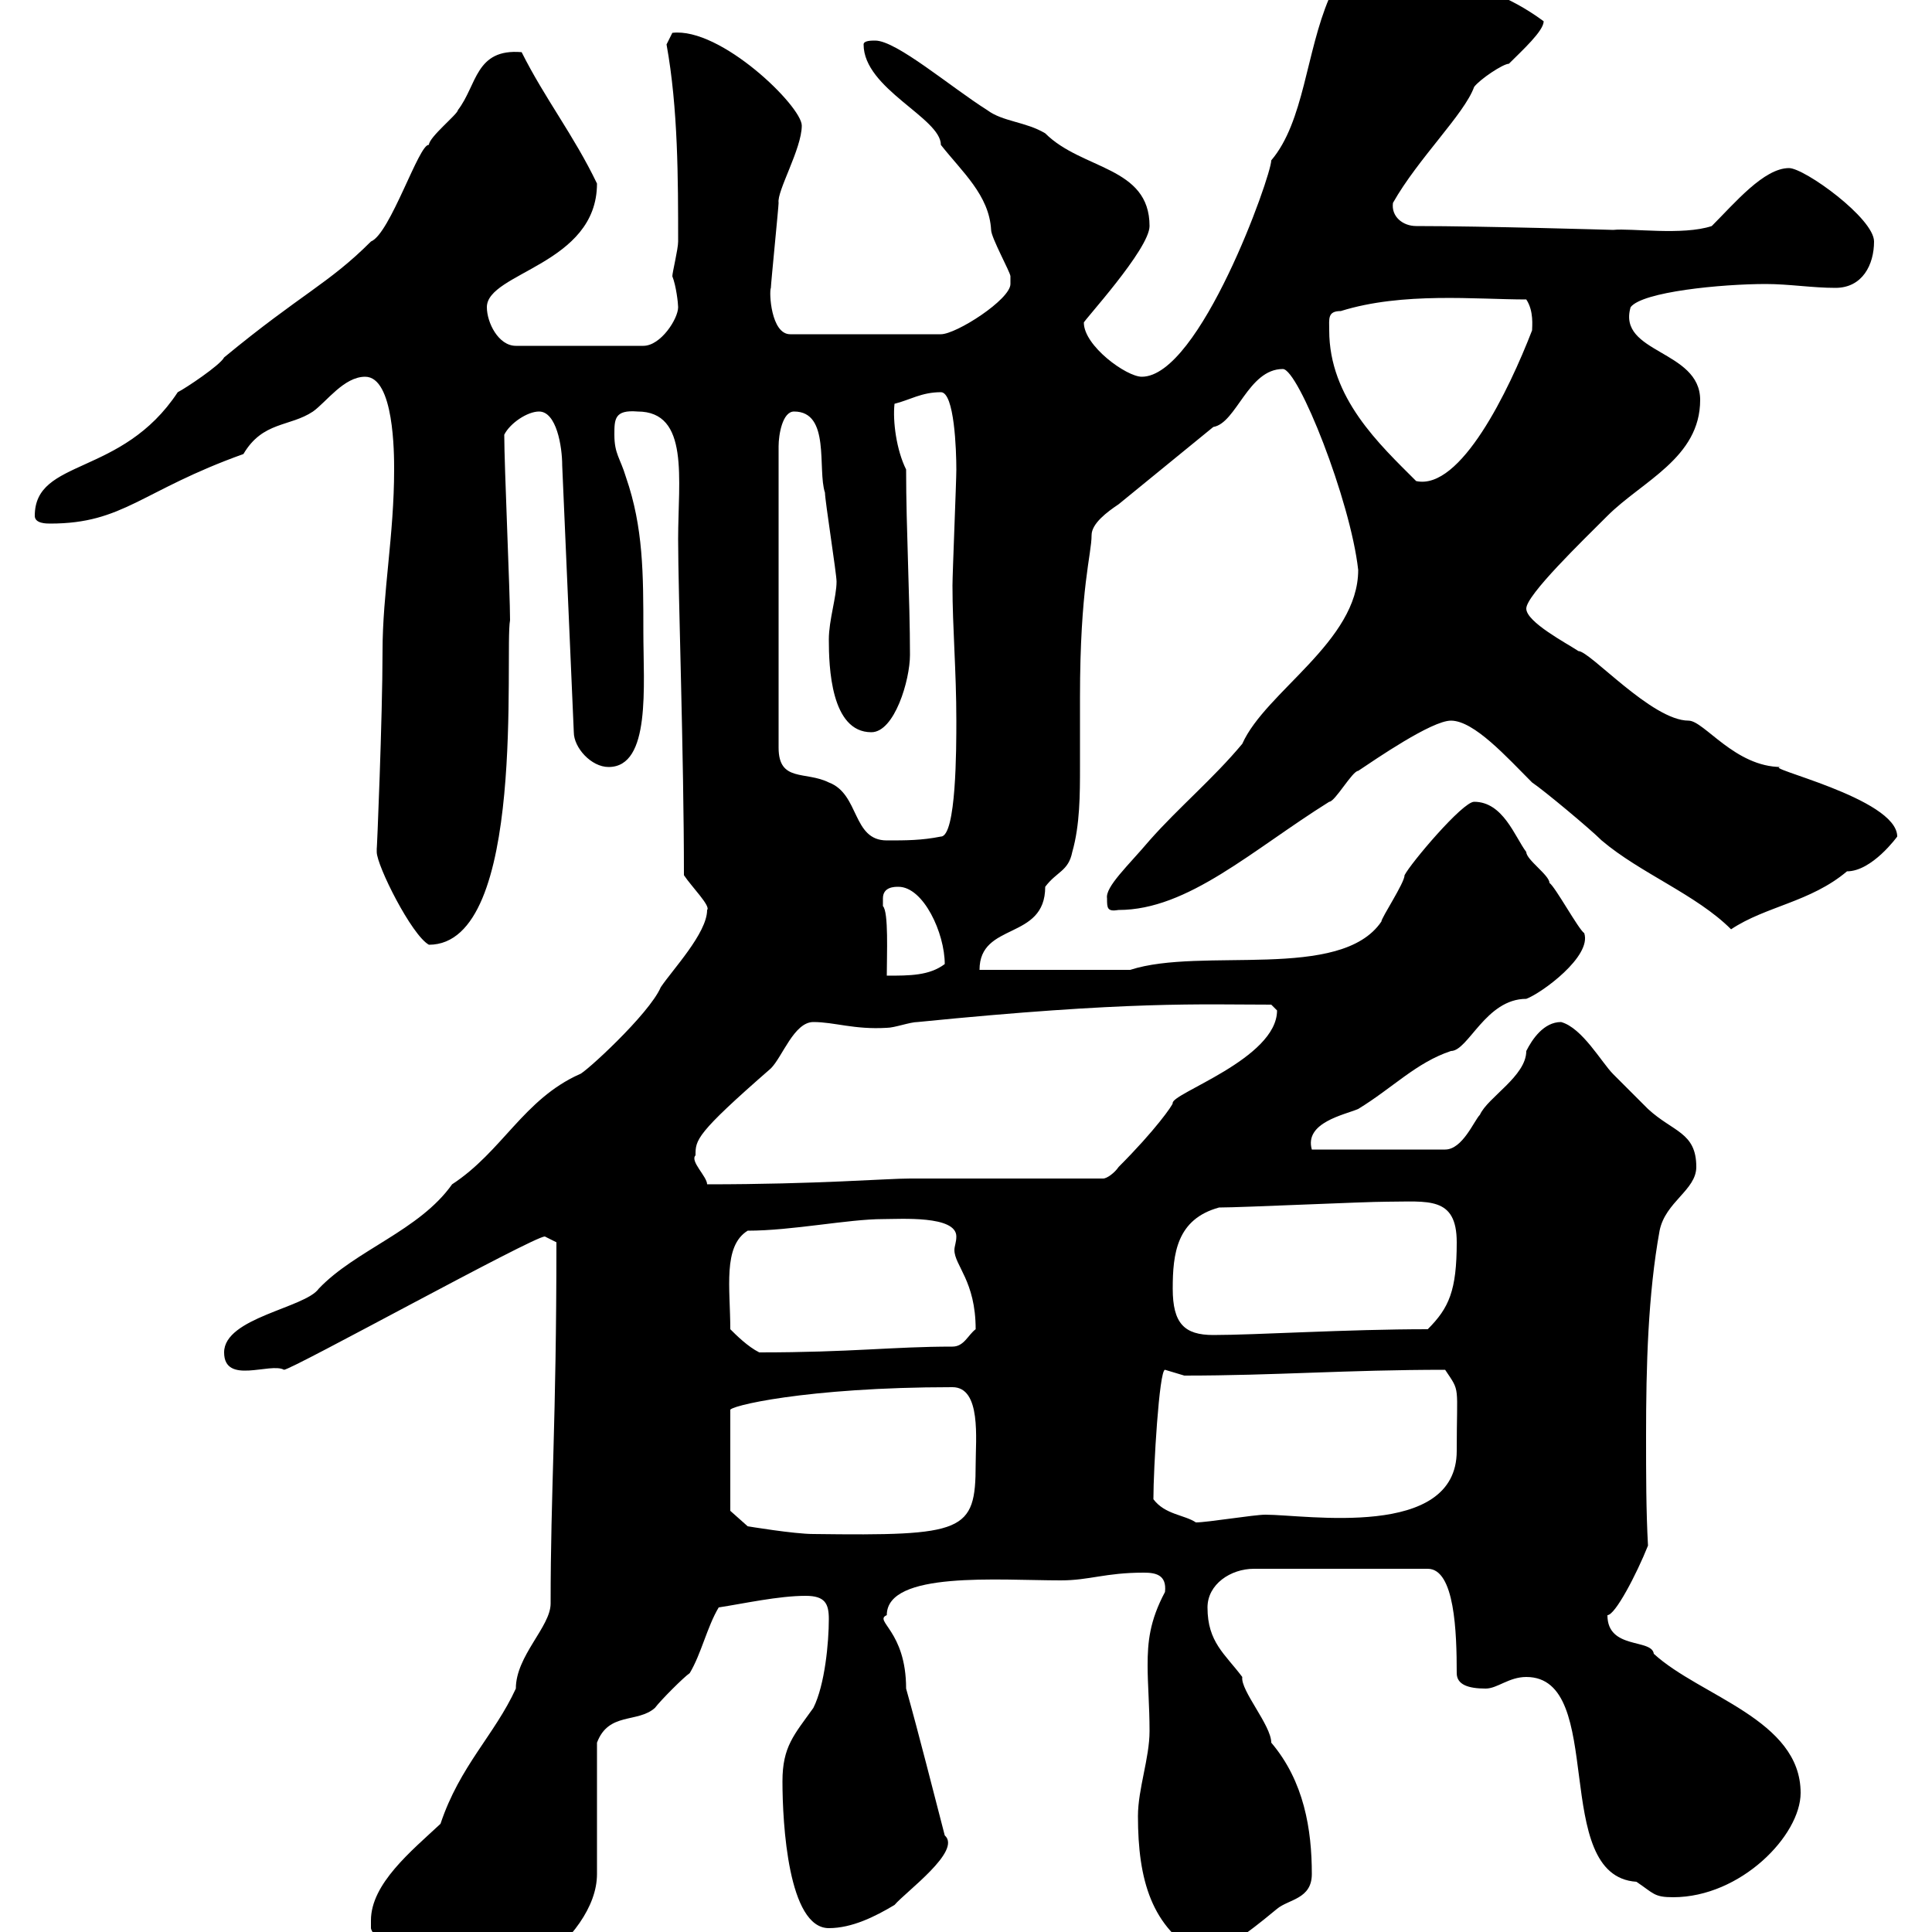<svg xmlns="http://www.w3.org/2000/svg" xmlns:xlink="http://www.w3.org/1999/xlink" width="300" height="300"><path d="M57.60 298.20C57.60 298.20 57.60 299.40 57.60 299.40C57.60 300 60.30 303.60 60.30 304.80C62.10 308.40 61.20 312 65.70 312C76.50 312 92.70 301.20 92.70 291C92.70 288.60 92.70 273 92.70 270.60C94.50 265.80 99 267.60 101.70 265.20C102.60 264 106.20 260.40 107.10 259.80C108.90 256.80 109.80 252.60 111.60 249.60C115.50 249 120.90 247.80 125.10 247.80C128.10 247.80 128.70 249 128.70 251.40C128.70 255 128.10 261.60 126.30 265.20C123.30 269.40 121.50 271.20 121.50 276.60C121.50 283.20 122.40 299.40 128.70 299.40C132.30 299.40 135.90 297.60 138.90 295.80C140.70 293.70 149.40 287.40 146.70 285C144.90 278.10 142.80 269.70 140.70 262.20C140.70 253.20 135.60 251.70 137.70 250.80C137.70 243.90 155.10 245.40 164.70 245.40C169.20 245.40 171.60 244.20 177.60 244.20C179.40 244.20 181.20 244.50 180.90 247.20C178.50 251.70 178.20 255 178.20 258.60C178.20 261.60 178.50 264.90 178.50 268.80C178.50 273 176.70 277.80 176.70 282C176.70 291.90 178.80 299.40 186.60 303.60C189.90 303.60 196.80 297.60 198.30 296.40C200.10 294.90 203.70 294.90 203.70 291C203.70 284.10 202.50 276.60 197.40 270.60C197.40 267.90 192.60 262.50 192.90 260.40C190.20 256.80 187.50 255 187.50 249.60C187.50 246 191.10 243.60 194.70 243.60L221.70 243.60C225.90 243.60 226.20 253.50 226.20 259.80C226.20 261.60 228 262.20 230.70 262.20C232.50 262.20 234.30 260.40 237 260.40C249.60 260.40 240.60 291.30 254.10 292.20C256.80 294 256.80 294.60 259.80 294.60C270.30 294.60 279.60 285 279.60 278.40C279.60 267 264 263.40 256.80 256.80C256.50 254.40 249.60 256.20 249.60 250.80C250.80 250.80 254.10 244.50 255.90 240C255.60 234.60 255.60 228.90 255.60 222.90C255.60 212.10 255.90 201 257.70 191.10C258.60 186.60 263.40 184.80 263.40 181.20C263.40 175.80 259.80 175.80 255.90 172.20C255 171.30 251.40 167.70 250.50 166.80C248.70 165 245.70 159.60 242.40 158.70C239.70 158.70 237.90 161.40 237 163.20C237 167.10 231 170.40 229.80 173.10C228.90 174 227.10 178.50 224.40 178.50L203.70 178.50C202.50 174.30 208.80 173.10 210.90 172.20C216.30 168.90 219.90 165 225.30 163.20C228 163.20 230.70 155.10 237 155.10C239.40 154.20 247.20 148.50 246 144.90C245.10 144.30 241.50 137.70 240.60 137.10C240.60 135.90 237 133.50 237 132.30C235.20 129.90 233.40 124.50 228.90 124.50C227.10 124.50 219 134.10 218.10 135.90C218.10 137.10 214.50 142.50 214.50 143.10C208.20 152.40 186.60 147 175.50 150.60L152.10 150.60C152.10 143.10 162.30 146.10 162.30 137.70C164.10 135.30 165.90 135.30 166.50 132.30C167.70 128.10 167.70 123.30 167.70 119.10C167.70 115.50 167.70 111.90 167.70 108.30C167.70 91.20 169.50 86.10 169.50 83.10C169.50 81.30 171.90 79.50 173.70 78.30L188.40 66.30C192 65.70 193.80 57.30 199.20 57.30C201.60 57.30 209.70 77.70 210.90 88.50C210.90 99.60 196.50 107.40 192.90 115.50C188.40 120.90 183 125.40 178.50 130.50C175.20 134.40 171.60 137.70 171.90 139.50C171.90 141 171.90 141.60 173.70 141.30C184.50 141.30 194.40 132 206.40 124.50C207.30 124.50 210 119.70 210.90 119.70C213.60 117.90 222.30 111.90 225.30 111.90C228.90 111.90 234 117.60 237.90 121.50C239.70 122.70 246.90 128.70 248.70 130.50C254.70 135.60 263.40 138.90 268.80 144.30C274.20 140.70 281.10 140.10 286.80 135.30C290.70 135.30 294.60 129.90 294.60 129.90C294.60 123.90 273 119.10 276.60 119.10C269.40 119.10 264.60 111.90 262.20 111.90C256.50 111.90 246.90 101.10 245.10 101.10C243.30 99.90 237 96.60 237 94.50C237 92.40 245.70 84 249.60 80.10C255 74.70 264 71.10 264 62.10C264 54.30 251.10 54.90 253.20 47.70C255 45.30 267.30 44.10 274.20 44.10C277.80 44.10 281.40 44.70 285 44.70C289.20 44.70 291 41.10 291 37.50C291 33.90 280.20 26.10 277.80 26.10C273.90 26.10 269.40 31.50 265.80 35.10C261.30 36.60 253.20 35.40 250.50 35.70C250.50 35.70 230.40 35.10 219.90 35.10C217.80 35.10 216 33.60 216.30 31.50C220.20 24.60 227.40 17.70 228.90 13.50C229.80 12.30 233.40 9.90 234.30 9.90C236.40 7.80 239.70 4.80 239.70 3.30C234-0.90 229.20-2.10 223.50-3.90C219.90-5.70 215.40-9.30 211.80-11.10C206.10-11.10 209.40-3.90 206.40-0.30C202.80 8.10 202.50 18.90 197.40 24.90C197.40 27.30 186.30 58.50 177.30 58.50C174.90 58.50 168.30 53.70 168.30 50.10C168 50.10 178.50 38.70 178.50 35.10C178.50 25.80 168 26.40 162.30 20.70C159.30 18.90 155.70 18.90 153.30 17.10C147.60 13.50 139.20 6.30 135.90 6.30C135.30 6.30 134.10 6.30 134.10 6.90C134.10 13.80 146.10 18.30 146.10 22.50C149.40 26.70 153.60 30.30 153.90 35.70C153.90 36.90 156.90 42.30 156.90 42.90C156.90 42.90 156.90 44.10 156.90 44.10C156.90 46.50 148.50 51.90 146.10 51.90L122.70 51.90C119.70 51.90 119.40 45.30 119.70 44.70C119.70 44.10 120.90 32.10 120.90 31.50C120.60 29.70 124.50 23.10 124.50 19.50C124.50 16.50 111.90 4.20 104.40 5.10C104.40 5.10 103.50 6.90 103.50 6.90C105.30 16.80 105.30 27.90 105.30 37.50C105.30 38.70 104.40 42.30 104.40 42.90C105 44.40 105.30 47.10 105.30 47.70C105.30 49.50 102.60 53.70 99.90 53.70L80.10 53.70C77.40 53.70 75.60 50.10 75.60 47.70C75.60 42.30 92.70 41.10 92.70 28.50C89.10 21 84.60 15.30 81 8.10C73.80 7.50 74.10 13.20 71.10 17.10C71.10 17.70 66.60 21.30 66.60 22.50C65.10 22.20 60.60 36.30 57.60 37.50C51 44.10 46.80 45.60 34.80 55.50C34.20 56.70 28.80 60.30 27.60 60.90C18.90 74.10 5.40 71.10 5.40 80.10C5.40 81.30 7.20 81.30 7.80 81.30C19.20 81.30 21.90 76.20 37.80 70.50C40.80 65.40 45 66.30 48.60 63.90C50.70 62.40 53.40 58.50 56.70 58.50C61.20 58.50 61.20 70.50 61.20 72.90C61.20 83.10 59.40 92.10 59.40 101.10C59.40 111.30 58.50 132.90 58.50 131.70C58.50 131.70 58.50 131.70 58.50 132.30C58.50 134.40 63.90 145.20 66.60 146.70C81.90 146.70 78.30 101.10 79.20 96.30C79.20 92.10 78.30 72.30 78.30 67.50C79.20 65.70 81.90 63.90 83.70 63.90C86.40 63.90 87.30 69.30 87.30 72.30L89.10 113.70C89.10 116.10 91.80 119.10 94.50 119.10C101.10 119.10 99.90 106.50 99.90 98.10C99.90 89.10 99.90 81.90 97.20 74.10C96.30 71.10 95.40 70.50 95.40 67.50C95.40 65.10 95.40 63.60 99 63.90C107.10 63.90 105.30 74.40 105.30 83.70C105.30 92.10 106.20 117.30 106.20 135.90C107.40 137.70 110.40 140.70 109.80 141.30C109.80 144.90 104.40 150.60 102.60 153.30C100.80 157.50 90.60 166.80 90 166.80C81.30 170.70 78 178.80 70.20 183.90C65.10 191.10 55.20 194.10 49.50 200.10C47.40 203.10 34.80 204.60 34.80 210C34.80 215.10 42 211.50 44.10 212.70C45.30 212.70 82.80 192 84.60 192C84.60 192 86.40 192.90 86.40 192.90C86.40 221.10 85.50 231.30 85.50 249C85.50 252.60 80.10 257.10 80.10 262.20C76.80 269.40 71.40 274.20 68.40 283.20C63.90 287.40 57.60 292.50 57.60 298.20ZM113.40 234.60L113.40 219C112.80 218.40 125.10 215.40 147.90 215.40C152.40 215.40 151.50 223.50 151.50 227.40C151.50 237.90 149.70 238.50 126.30 238.20C123.30 238.20 116.10 237 116.10 237ZM179.10 232.80C179.10 228 180 212.70 180.90 212.70C180.90 212.70 183.90 213.60 183.90 213.60C198 213.60 209.10 212.70 224.40 212.70C226.80 216.30 226.20 214.80 226.20 225.30C226.20 239.10 202.80 235.20 196.50 235.20C194.70 235.20 187.50 236.40 185.70 236.40C183.90 235.20 180.90 235.20 179.10 232.80ZM113.40 206.40C113.40 200.10 112.20 193.50 116.10 191.10C123 191.10 131.70 189.30 137.10 189.30C139.80 189.30 148.50 188.70 148.50 192C148.50 192.90 148.20 193.50 148.20 194.10C148.20 196.50 151.50 198.90 151.50 206.40C150.30 207.30 149.70 209.10 147.90 209.10C138.60 209.10 132.30 210 117.90 210C116.10 209.10 114.30 207.30 113.40 206.40ZM182.10 200.10C182.10 194.70 182.70 189.30 189.30 187.50C192.90 187.50 211.80 186.60 215.40 186.60C221.70 186.60 226.20 185.70 226.20 192.90C226.20 200.40 225 203.10 221.70 206.40C209.10 206.40 195 207.30 188.40 207.30C183.90 207.30 182.10 205.50 182.10 200.10ZM108 179.40C108 177 108 176.10 119.70 165.90C121.50 164.10 123.30 158.70 126.30 158.70C129.60 158.70 132.60 159.90 137.70 159.60C138.90 159.60 141.30 158.70 142.50 158.70C175.50 155.40 186.60 156 197.40 156C197.40 156 198.30 156.90 198.30 156.90C198.30 164.40 181.80 169.80 182.10 171.30C182.10 171.60 179.40 175.50 173.70 181.20C173.10 182.10 171.90 183 171.30 183L141.30 183C137.70 183 126.90 183.90 109.80 183.90C109.80 182.70 107.10 180.30 108 179.40ZM137.10 139.50C137.10 137.70 138.90 137.70 139.50 137.70C143.40 137.70 146.70 144.90 146.70 149.70C144.30 151.50 141.30 151.50 137.70 151.50C137.70 148.20 138 141.60 137.10 140.70C137.10 140.70 137.10 139.50 137.10 139.50ZM123.30 63.90C129 63.90 126.90 72.90 128.10 76.50C128.10 77.70 129.90 89.10 129.90 90.30C129.90 92.70 128.70 96.30 128.70 99.30C128.70 103.50 129 113.70 135.30 113.70C138.90 113.70 141.30 105.60 141.30 101.70C141.30 93 140.70 82.20 140.70 72.90C139.20 69.90 138.60 65.40 138.90 62.70C141.30 62.10 143.10 60.90 146.10 60.90C148.20 60.90 148.50 69.90 148.50 72.90C148.50 74.70 147.90 89.10 147.90 90.90C147.90 97.50 148.50 104.10 148.50 111.90C148.50 116.10 148.50 129.90 146.10 129.90C143.10 130.50 140.70 130.50 137.70 130.50C132.30 130.50 133.50 123.30 128.70 121.50C125.10 119.70 120.90 121.50 120.90 116.10L120.90 69.30C120.90 67.50 121.50 63.90 123.30 63.90ZM206.40 51.30C206.40 49.50 206.10 48.30 208.20 48.30C217.80 45.30 229.20 46.50 237 46.50C238.20 48.30 237.90 50.70 237.90 51.30C234.30 60.60 226.80 76.20 219.90 74.70C214.20 69 206.40 61.80 206.40 51.30Z"/></svg>